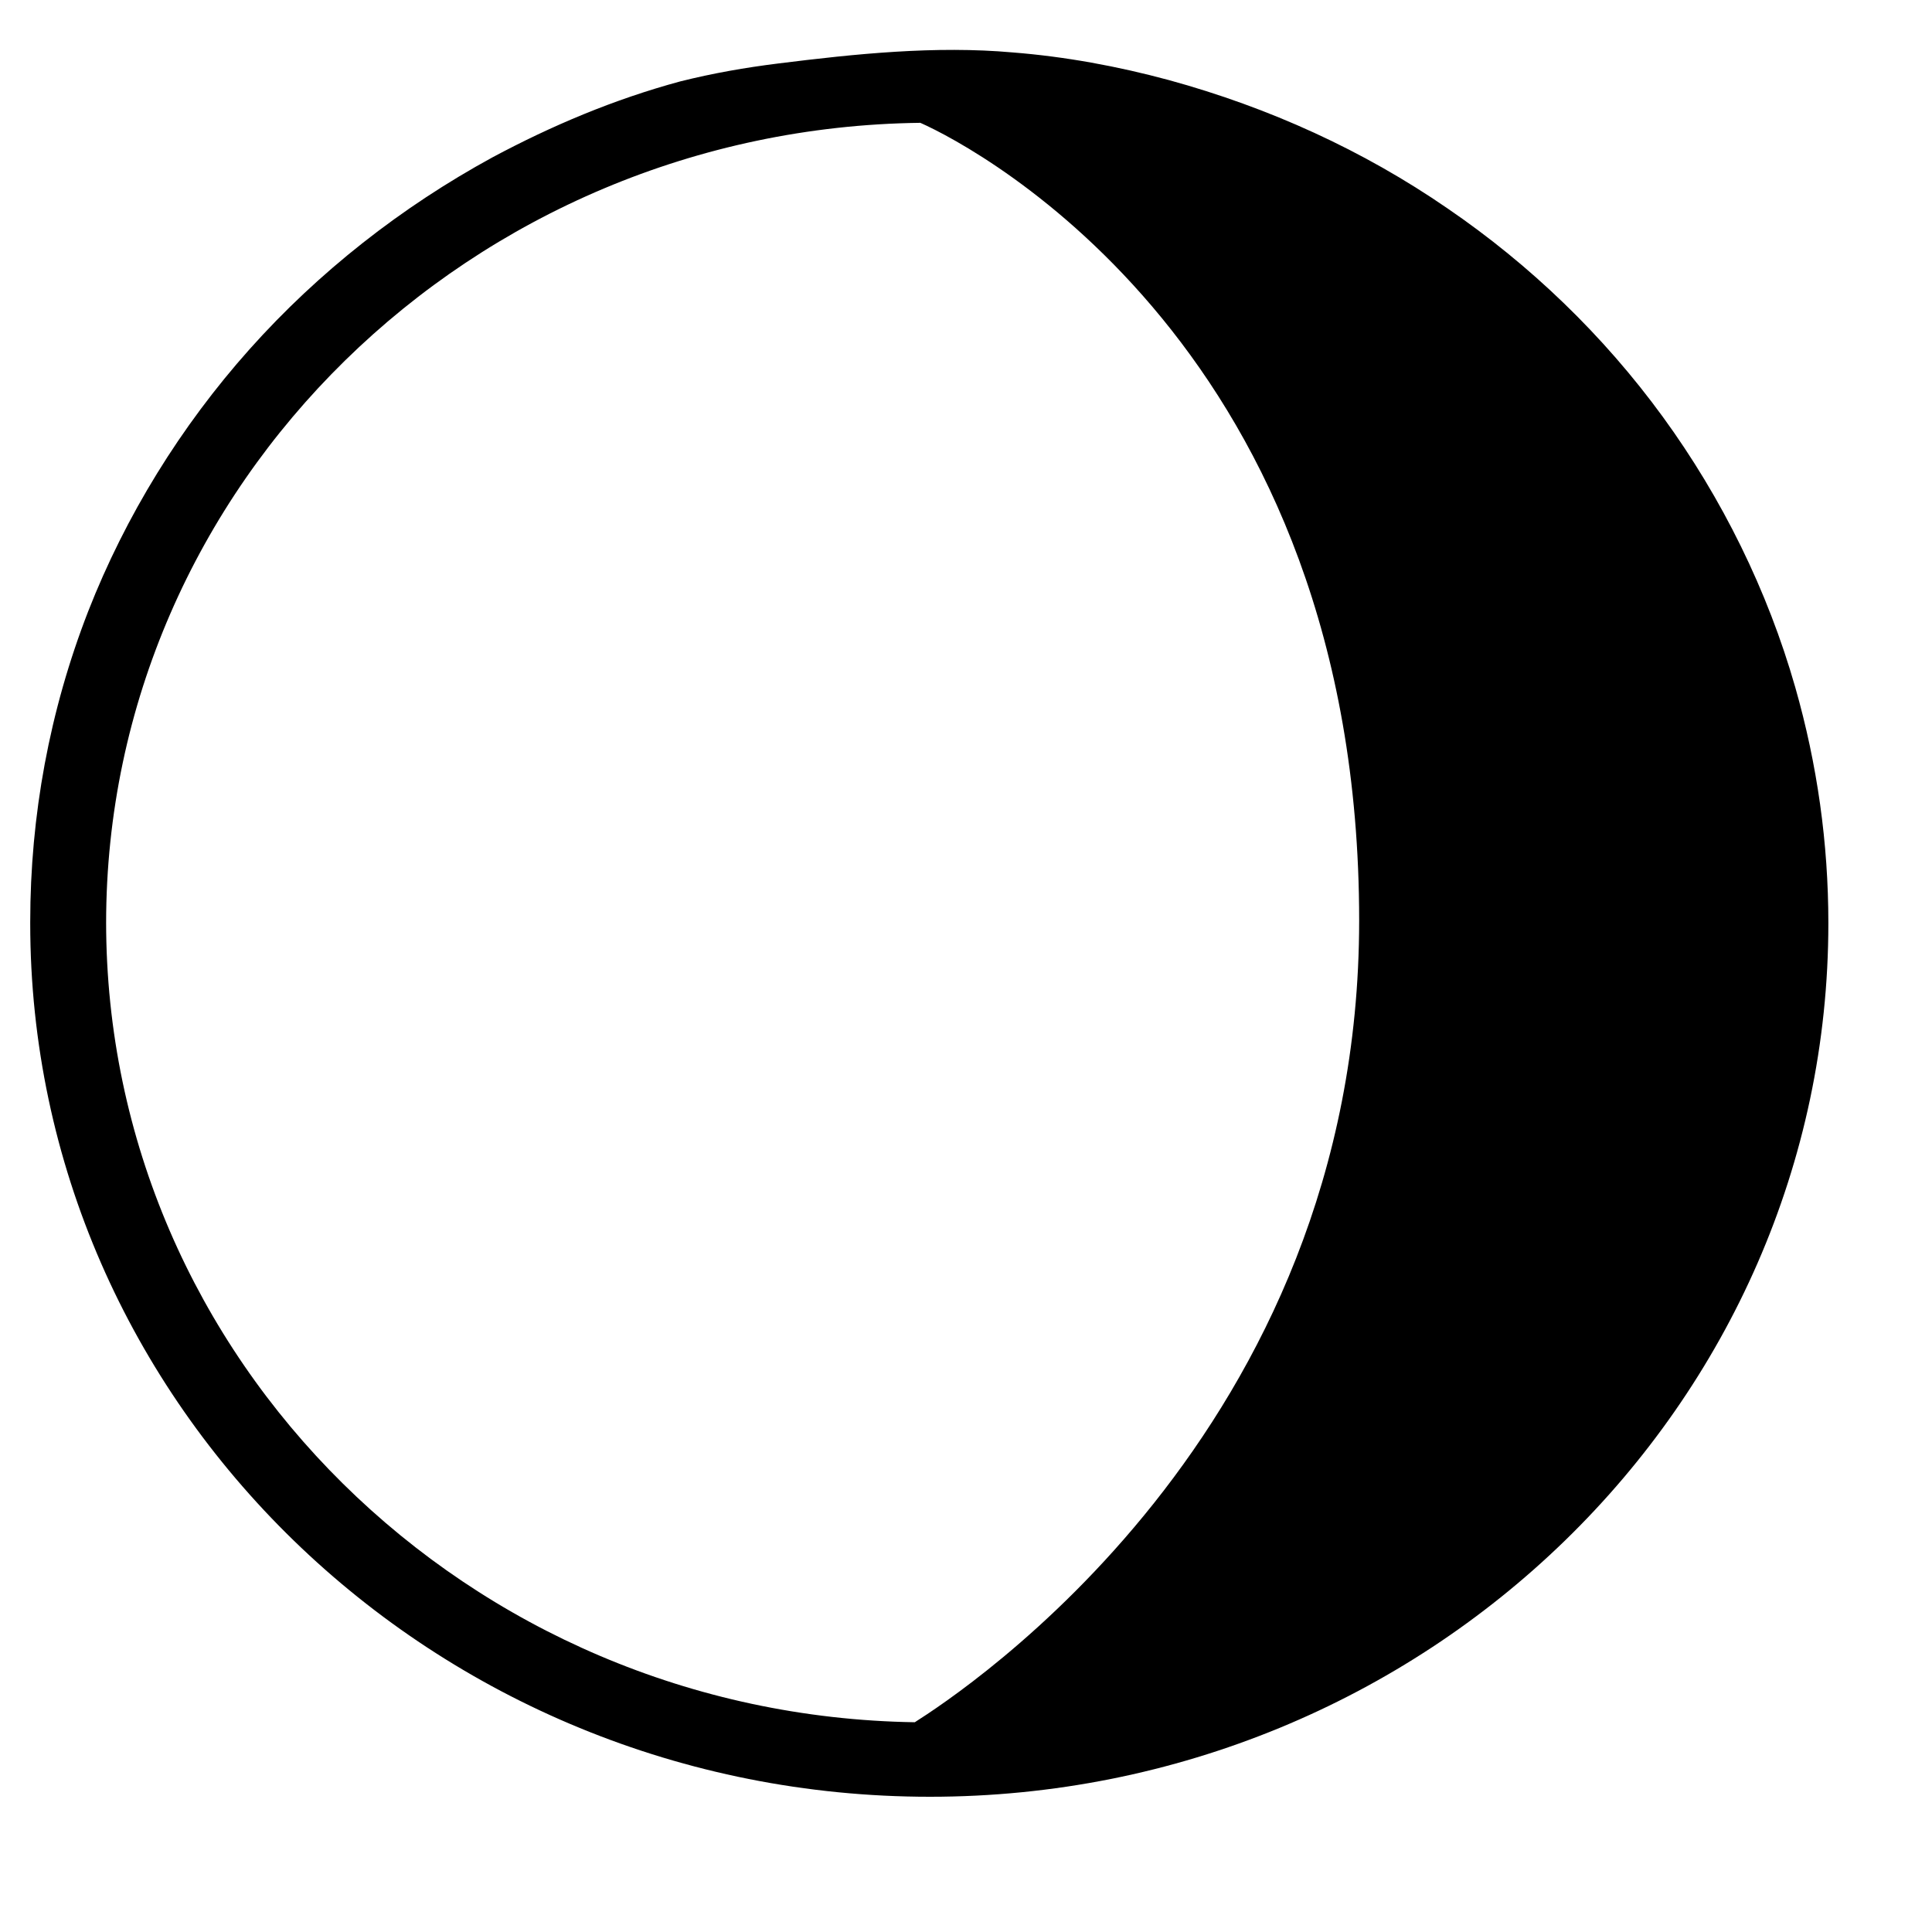 <svg fill="none" height="14" viewBox="0 0 14 14" width="14" xmlns="http://www.w3.org/2000/svg"><path d="m.219 6.69c0 3.49 2.92 6.33 6.52 6.33 3.59 0 6.51-2.84 6.51-6.33 0-.58-.08-1.15-.24-1.71-.2-.7-.53-1.37-.96-1.96s-.96-1.1-1.56-1.51c-.61-.42-1.29-.73-2.02-.93-.37-.1-.75-.17-1.13-.2-.56-.05-1.14.01-1.7.08-.24.03-.47.07-.71.13-.48.13-.93.32-1.36.55-.66.36-1.26.83-1.76 1.39s-.9 1.21-1.17 1.9c-.28.72-.42 1.48-.42 2.25zm.55 0c0-3.18 2.65-5.76 5.9-5.8.43.19 3.18 1.66 3.18 5.78 0 3.72-2.89 5.6-3.22 5.81-3.24-.05-5.86-2.63-5.86-5.8z" fill="#000"/></svg>